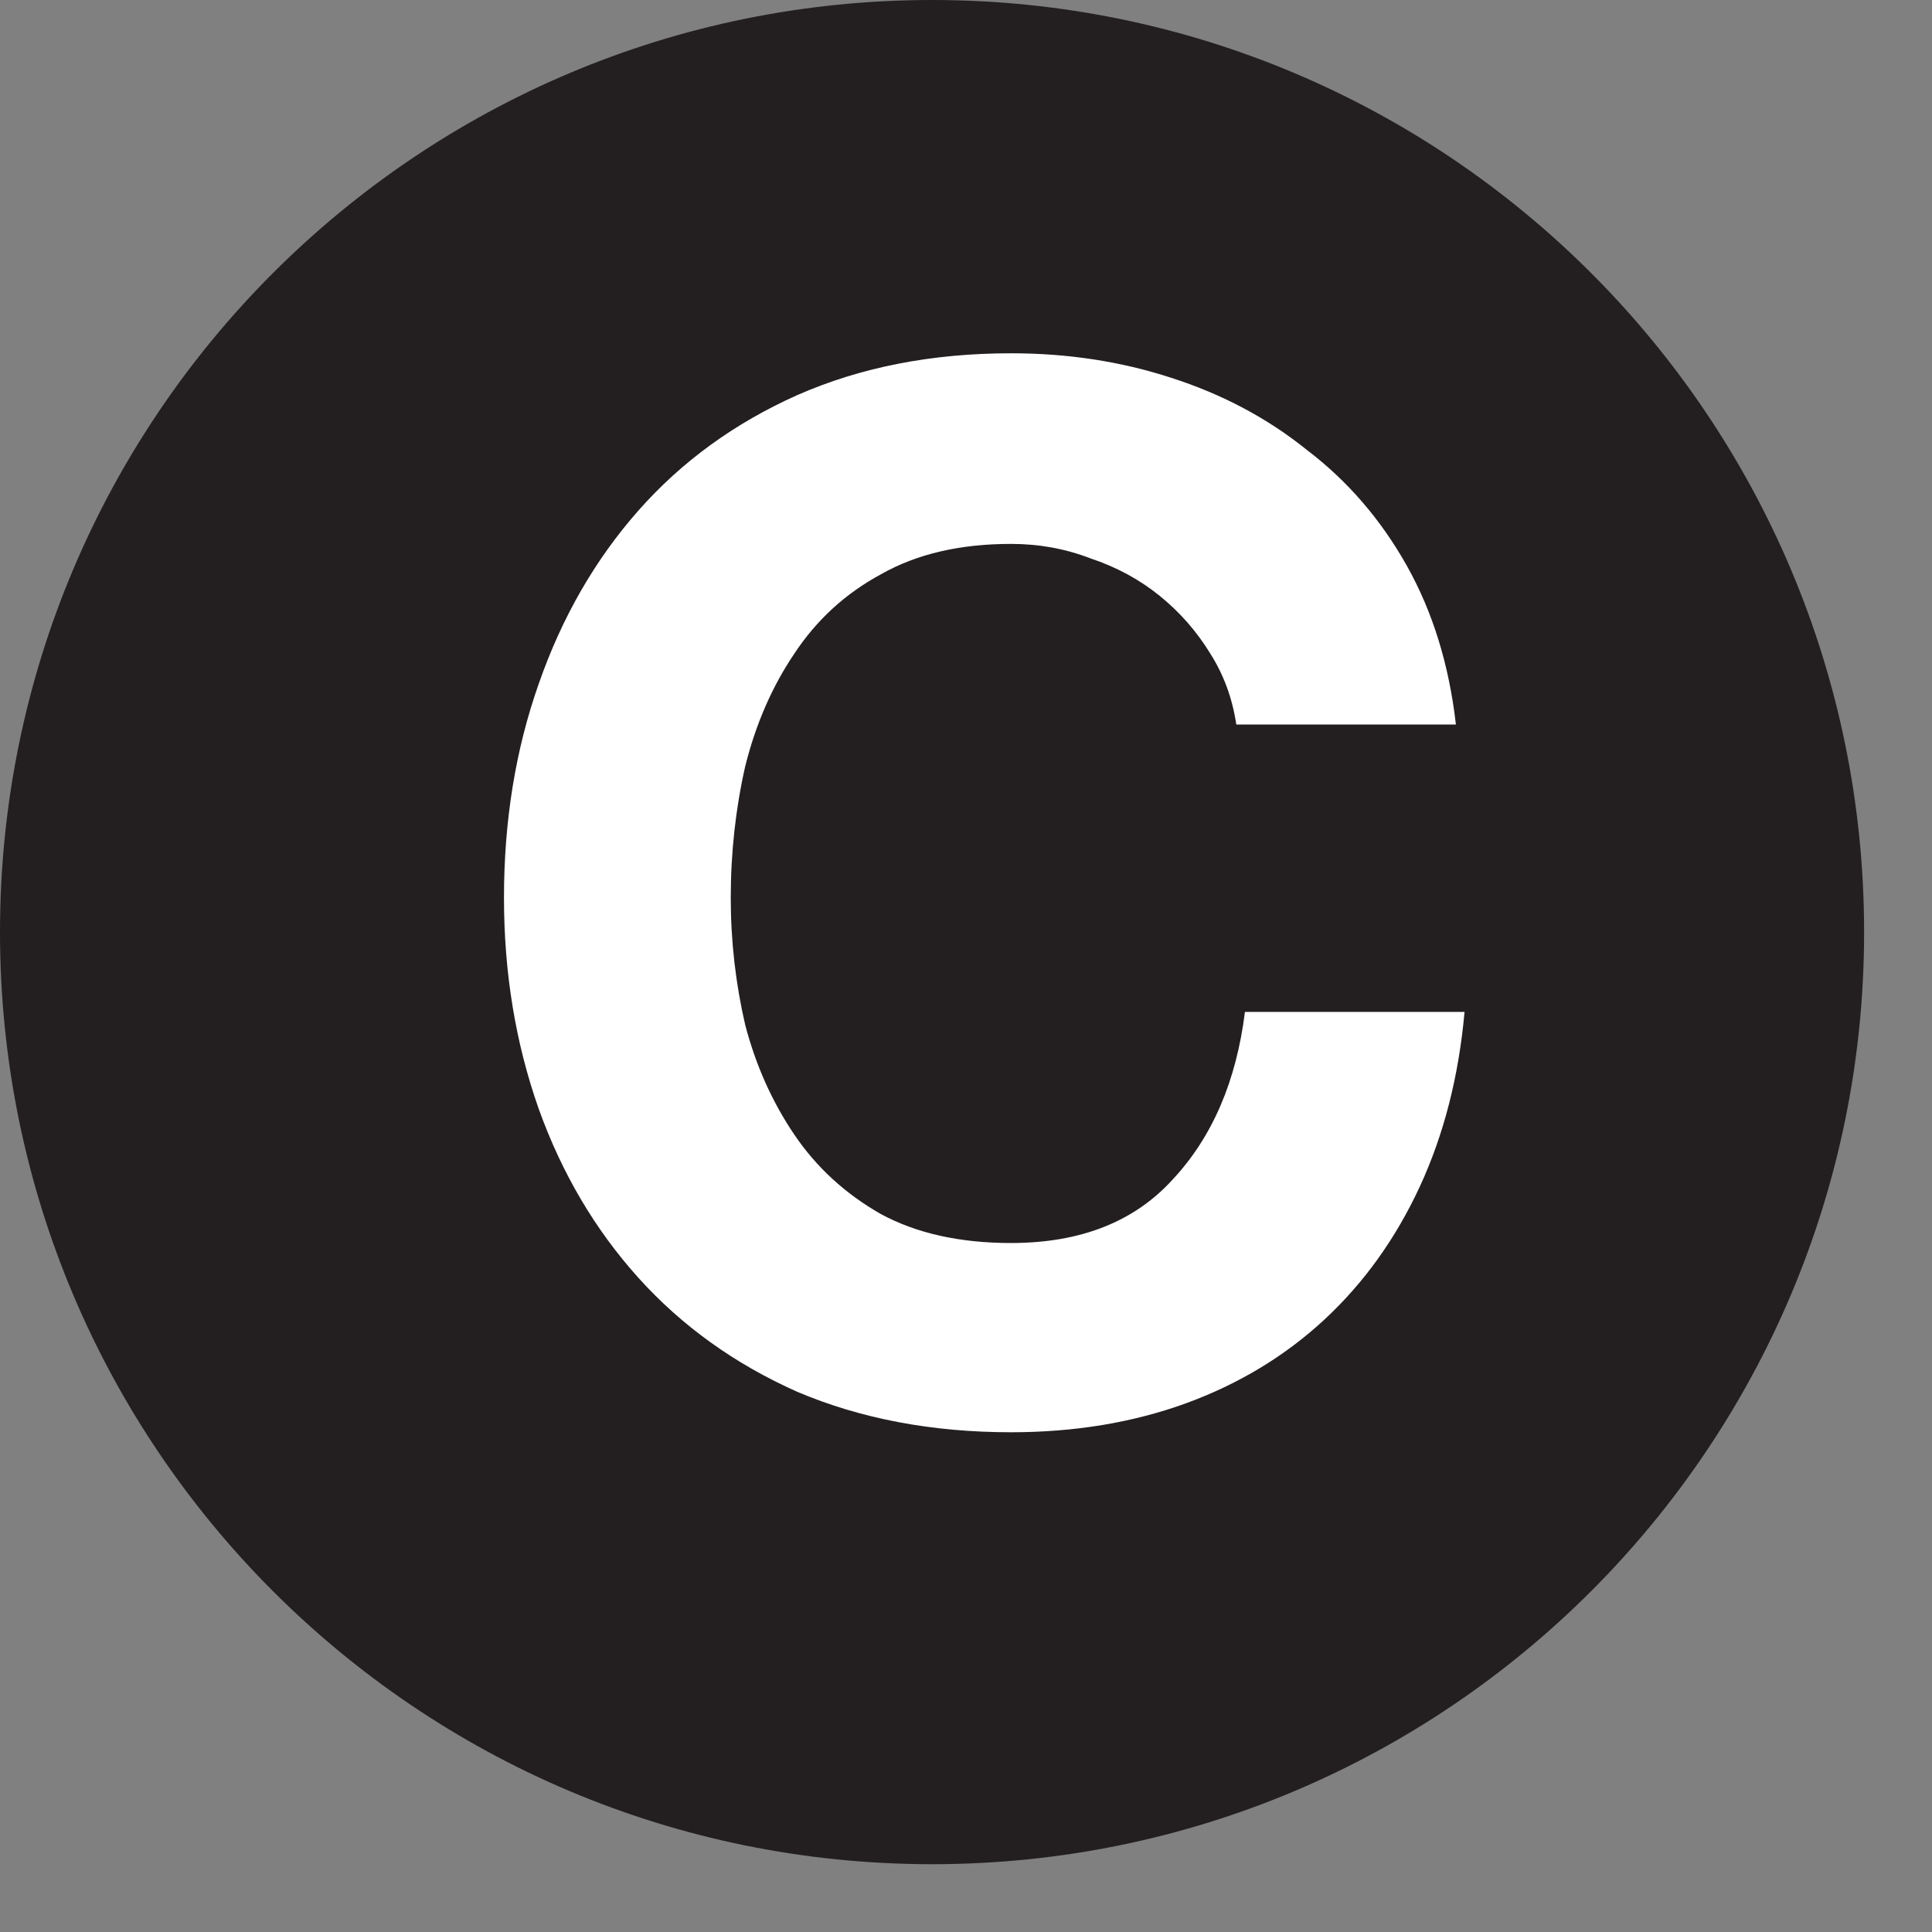<svg width="21" height="21" viewBox="0 0 21 21" fill="none" xmlns="http://www.w3.org/2000/svg">
<rect x="0" y="0" width="21" height="21" fill="#808080" stroke="none"/>
<path d="M10.131 20.263C15.726 20.263 20.262 15.727 20.262 10.132C20.262 4.536 15.726 0 10.131 0C4.536 0 0 4.536 0 10.132C0 15.727 4.536 20.263 10.131 20.263Z" fill="#231F20"/>
<path d="M13.438 7.875C13.396 7.592 13.302 7.336 13.156 7.105C13.009 6.865 12.826 6.655 12.606 6.477C12.386 6.299 12.135 6.163 11.852 6.069C11.58 5.964 11.293 5.912 10.989 5.912C10.434 5.912 9.963 6.022 9.576 6.242C9.189 6.451 8.875 6.739 8.634 7.105C8.393 7.461 8.215 7.869 8.1 8.33C7.996 8.79 7.943 9.267 7.943 9.759C7.943 10.23 7.996 10.69 8.1 11.14C8.215 11.58 8.393 11.977 8.634 12.333C8.875 12.689 9.189 12.977 9.576 13.197C9.963 13.406 10.434 13.511 10.989 13.511C11.743 13.511 12.329 13.281 12.747 12.82C13.177 12.36 13.438 11.752 13.532 10.999H15.919C15.856 11.7 15.694 12.333 15.432 12.899C15.17 13.464 14.825 13.945 14.396 14.343C13.967 14.741 13.464 15.044 12.889 15.254C12.313 15.463 11.68 15.568 10.989 15.568C10.131 15.568 9.356 15.421 8.665 15.128C7.985 14.825 7.409 14.411 6.938 13.888C6.467 13.364 6.106 12.752 5.855 12.051C5.604 11.339 5.478 10.575 5.478 9.759C5.478 8.921 5.604 8.147 5.855 7.435C6.106 6.713 6.467 6.085 6.938 5.551C7.409 5.017 7.985 4.599 8.665 4.295C9.356 3.991 10.131 3.84 10.989 3.84C11.607 3.84 12.187 3.929 12.732 4.107C13.286 4.285 13.778 4.546 14.207 4.892C14.647 5.227 15.008 5.645 15.291 6.148C15.573 6.65 15.751 7.226 15.825 7.875H13.438Z" fill="white"/>
</svg>
